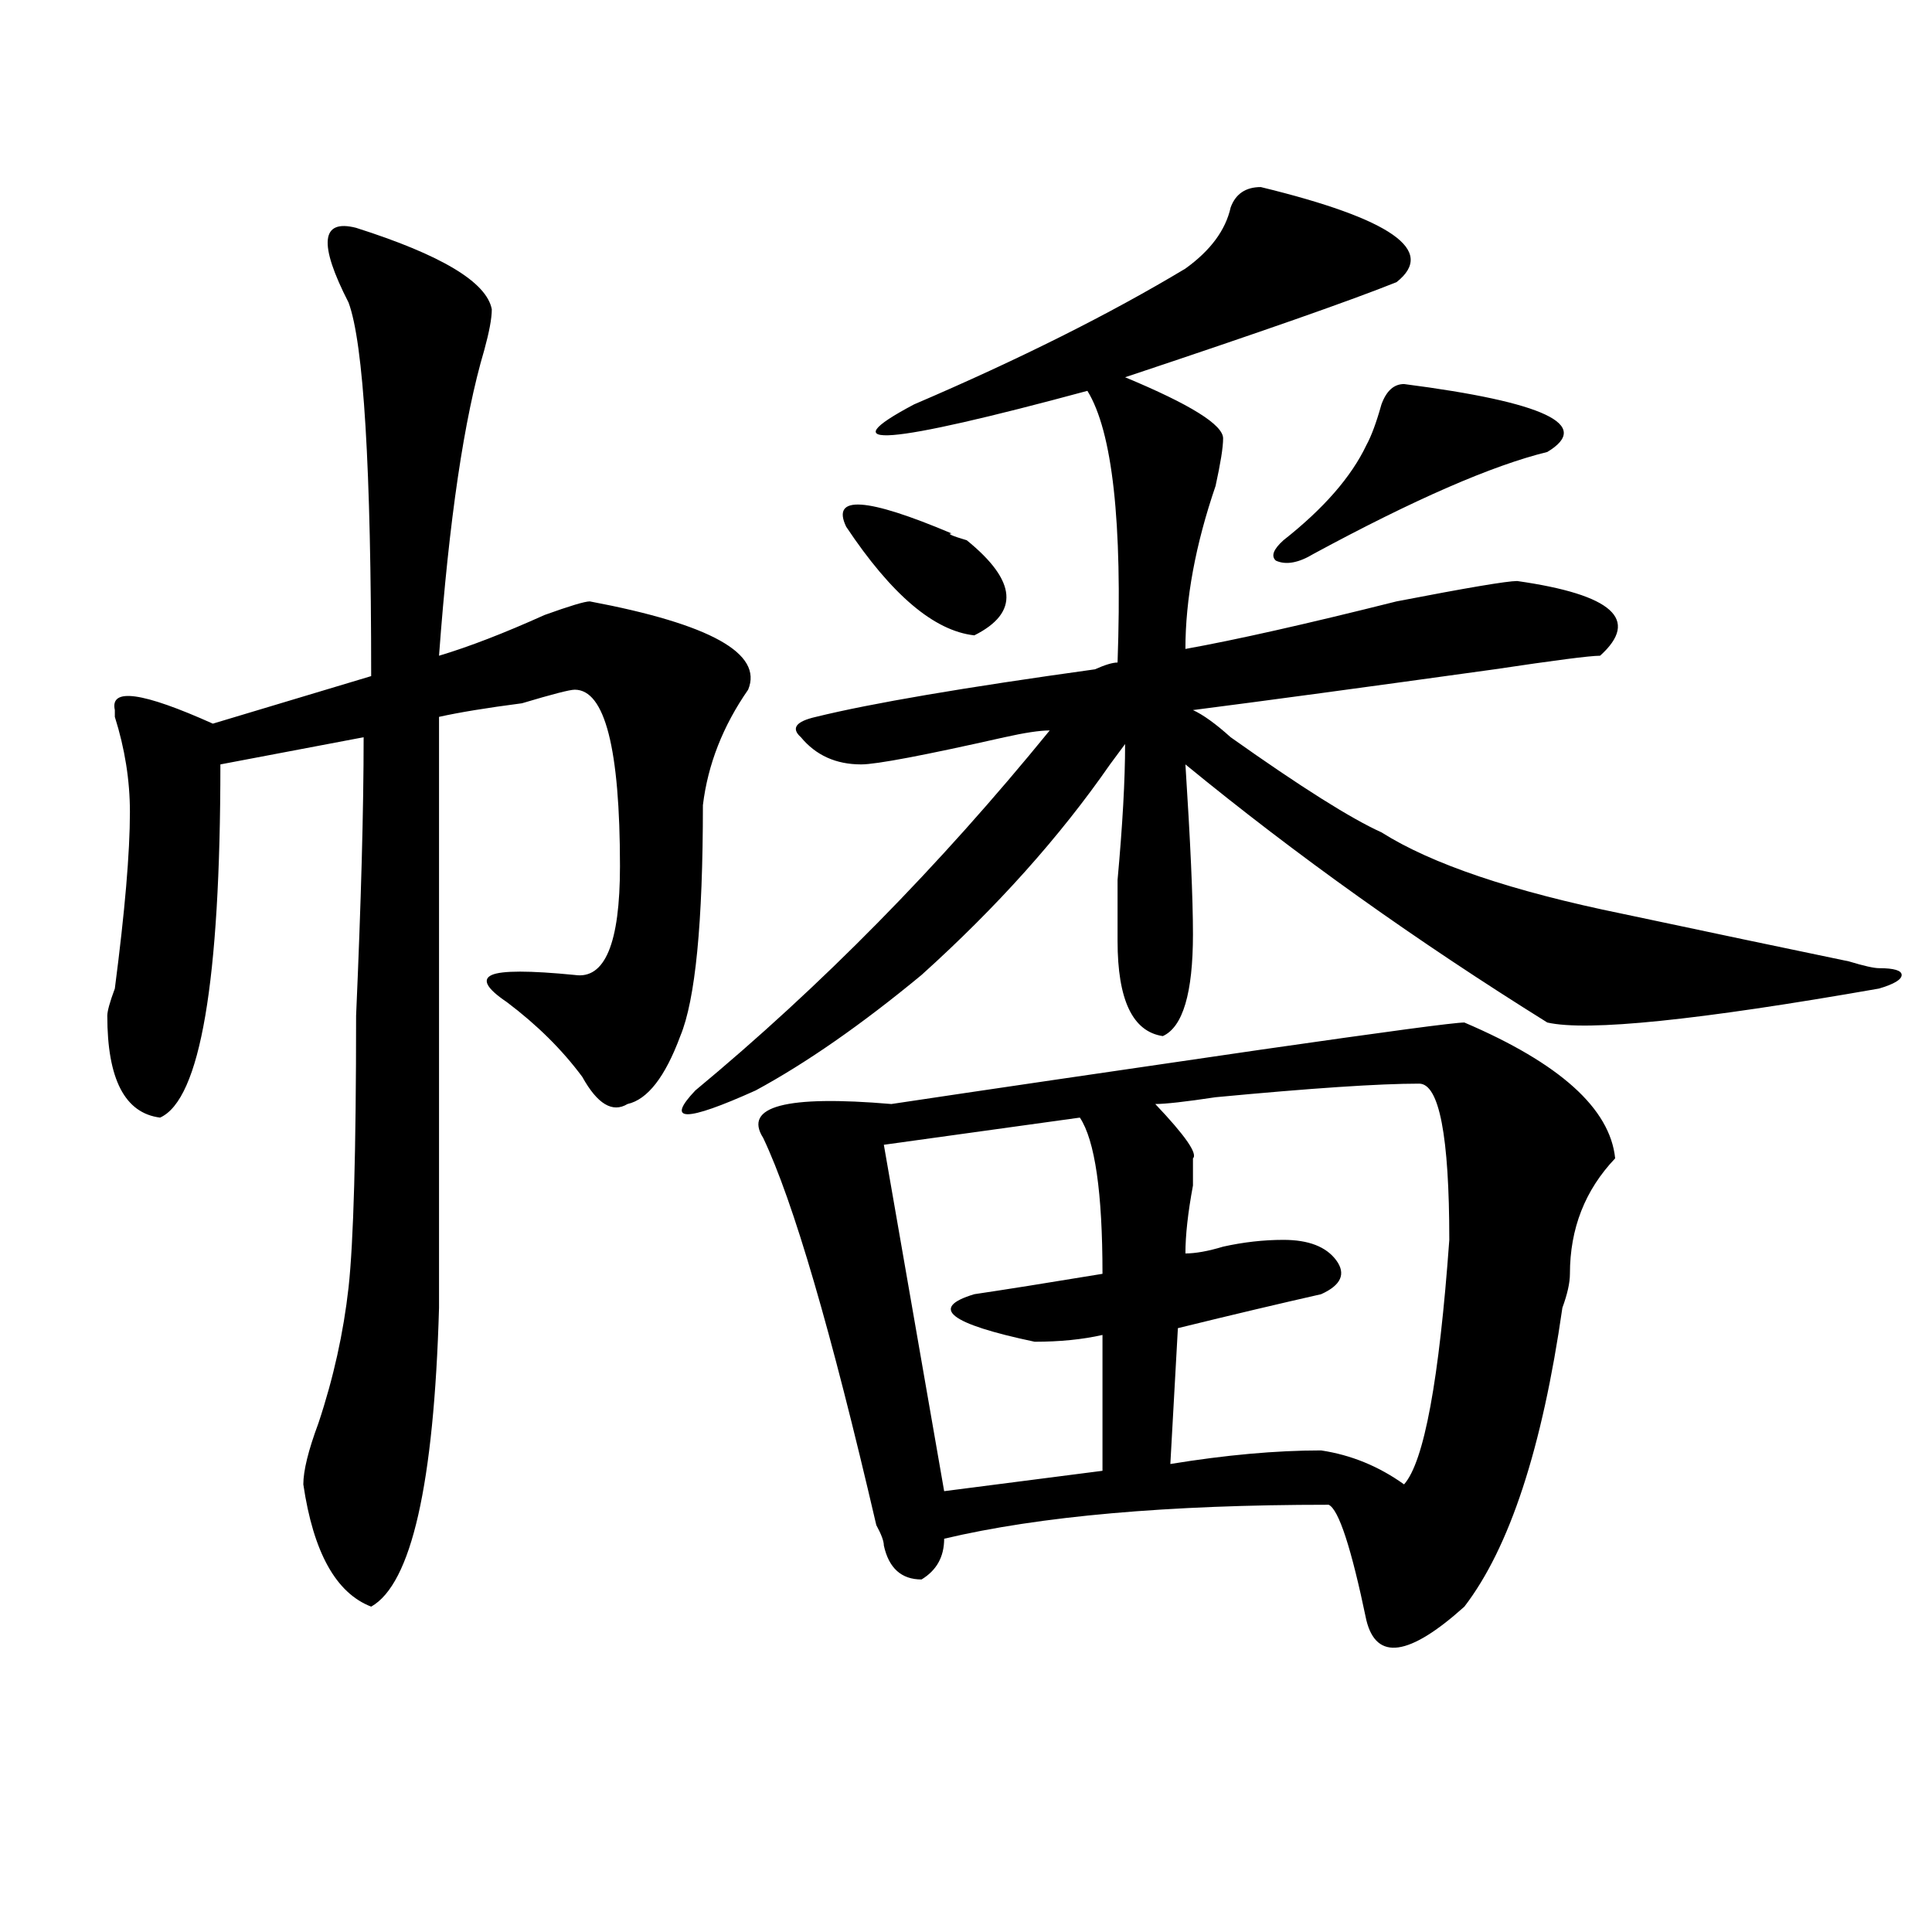 <?xml version="1.0" encoding="utf-8"?>
<!-- Generator: Adobe Illustrator 16.0.0, SVG Export Plug-In . SVG Version: 6.00 Build 0)  -->
<!DOCTYPE svg PUBLIC "-//W3C//DTD SVG 1.1//EN" "http://www.w3.org/Graphics/SVG/1.1/DTD/svg11.dtd">
<svg version="1.1" id="图层_1" xmlns="http://www.w3.org/2000/svg" xmlns:xlink="http://www.w3.org/1999/xlink" x="0px" y="0px"
	 width="1000px" height="1000px" viewBox="0 0 1000 1000" enable-background="new 0 0 1000 1000" xml:space="preserve">
<path d="M184.313,117.922c44.206,14.063,67.62,28.125,70.242,42.188c0,4.725-1.341,11.756-3.902,21.094
	c-10.427,35.156-18.231,87.891-23.414,158.203c15.609-4.669,33.78-11.7,54.633-21.094c12.987-4.669,20.792-7.031,23.414-7.031
	c62.438,11.756,89.754,26.972,81.949,45.703c-13.048,18.787-20.853,38.672-23.414,59.766c0,60.975-3.902,100.8-11.707,119.531
	c-7.805,21.094-16.95,32.85-27.316,35.156c-7.805,4.725-15.609,0-23.414-14.063c-10.427-14.063-23.414-26.916-39.023-38.672
	c-10.427-7.031-13.048-11.7-7.805-14.063c5.183-2.307,19.512-2.307,42.926,0c15.609,2.362,23.414-16.369,23.414-56.25
	c0-60.919-7.805-91.406-23.414-91.406c-2.622,0-11.707,2.362-27.316,7.031c-18.231,2.362-32.56,4.725-42.926,7.031v305.859
	c-2.622,91.406-14.329,142.932-35.121,154.688c-18.231-7.031-29.938-28.125-35.121-63.281c0-7.031,2.562-17.578,7.805-31.641
	c7.805-23.4,12.987-46.856,15.609-70.313c2.562-23.4,3.902-70.313,3.902-140.625c2.562-58.557,3.902-106.622,3.902-144.141
	l-74.145,14.063c0,112.5-10.427,173.475-31.219,182.813c-18.231-2.307-27.316-19.885-27.316-52.734c0-2.307,1.28-7.031,3.902-14.063
	c5.183-39.825,7.805-70.313,7.805-91.406c0-16.369-2.622-32.794-7.805-49.219c0,2.362,0,1.209,0-3.516
	c-2.622-11.7,14.269-9.338,50.73,7.031l81.949-24.609c0-107.775-3.902-172.266-11.707-193.359
	C164.801,126.162,166.081,113.253,184.313,117.922z M652.594,96.828c67.62,16.425,91.034,32.85,70.242,49.219
	c-23.414,9.394-70.242,25.818-140.484,49.219c33.78,14.063,50.73,24.609,50.73,31.641c0,4.725-1.341,12.909-3.902,24.609
	c-10.427,30.487-15.609,58.612-15.609,84.375c25.976-4.669,62.438-12.854,109.266-24.609c36.401-7.031,57.194-10.547,62.438-10.547
	c49.39,7.031,63.718,19.94,42.926,38.672c-5.243,0-23.414,2.362-54.633,7.031c-67.681,9.394-119.692,16.425-156.094,21.094
	c5.183,2.362,11.707,7.031,19.512,14.063c36.401,25.818,62.438,42.188,78.047,49.219c25.976,16.425,67.62,30.487,124.875,42.188
	c44.206,9.394,83.229,17.578,117.07,24.609c7.805,2.362,12.987,3.516,15.609,3.516c7.805,0,11.707,1.209,11.707,3.516
	c0,2.362-3.902,4.725-11.707,7.031c-93.656,16.425-150.911,22.303-171.703,17.578c-67.681-42.188-130.118-86.682-187.313-133.594
	c2.562,39.881,3.902,69.159,3.902,87.891c0,30.487-5.243,48.065-15.609,52.734c-15.609-2.307-23.414-18.731-23.414-49.219
	c0-4.669,0-15.216,0-31.641c2.562-28.125,3.902-51.525,3.902-70.313l-7.805,10.547c-26.036,37.519-58.535,73.828-97.559,108.984
	c-31.219,25.818-59.876,45.703-85.852,59.766c-36.462,16.425-46.828,16.425-31.219,0c64.999-53.888,126.155-116.016,183.41-186.328
	c-5.243,0-13.048,1.209-23.414,3.516c-41.646,9.394-66.34,14.063-74.145,14.063c-13.048,0-23.414-4.669-31.219-14.063
	c-5.243-4.669-2.622-8.185,7.805-10.547c28.597-7.031,76.706-15.216,144.387-24.609c5.183-2.307,9.085-3.516,11.707-3.516
	c2.562-72.619-2.622-119.531-15.609-140.625c-104.083,28.125-134.021,30.487-89.754,7.031
	c54.633-23.4,101.461-46.856,140.484-70.313c12.987-9.338,20.792-19.885,23.414-31.641
	C639.546,100.344,644.789,96.828,652.594,96.828z M757.957,529.25c49.39,21.094,75.425,44.55,78.047,70.313
	c-15.609,16.425-23.414,36.365-23.414,59.766c0,4.725-1.341,10.547-3.902,17.578c-10.427,72.675-27.316,124.2-50.73,154.688
	c-28.657,25.763-45.548,28.125-50.73,7.031c-7.805-37.519-14.329-57.403-19.512-59.766c-83.29,0-149.63,5.878-199.02,17.578
	c0,9.338-3.902,16.369-11.707,21.094c-10.427,0-16.95-5.878-19.512-17.578c0-2.362-1.341-5.822-3.902-10.547
	c-23.414-100.744-42.926-167.541-58.535-200.391c-10.427-16.369,11.707-22.247,66.34-17.578
	c46.828-7.031,110.546-16.369,191.215-28.125C717.593,533.975,752.714,529.25,757.957,529.25z M437.965,272.609
	c-7.805-16.369,10.366-15.216,54.633,3.516c-2.622,0,0,1.209,7.805,3.516c25.976,21.094,27.316,37.519,3.902,49.219
	C483.452,326.553,461.379,307.766,437.965,272.609z M558.938,578.469l-101.461,14.063l31.219,179.297l81.949-10.547v-70.313
	c-10.427,2.362-22.134,3.516-35.121,3.516c-44.267-9.338-54.633-17.578-31.219-24.609c15.609-2.307,37.683-5.822,66.34-10.547
	C570.645,617.141,566.742,590.225,558.938,578.469z M734.543,560.891c-20.853,0-55.974,2.362-105.363,7.031
	c-15.609,2.362-26.036,3.516-31.219,3.516c15.609,16.425,22.073,25.818,19.512,28.125c0,2.362,0,7.031,0,14.063
	c-2.622,14.063-3.902,25.818-3.902,35.156c5.183,0,11.707-1.153,19.512-3.516c10.366-2.307,20.792-3.516,31.219-3.516
	c12.987,0,22.073,3.516,27.316,10.547c5.183,7.031,2.562,12.909-7.805,17.578c-20.853,4.725-45.548,10.547-74.145,17.578
	l-3.902,70.313c28.597-4.669,54.633-7.031,78.047-7.031c15.609,2.362,29.878,8.24,42.926,17.578
	c10.366-11.7,18.171-53.888,23.414-126.563C750.152,587.862,744.909,560.891,734.543,560.891z M726.738,198.781
	c72.804,9.394,97.559,21.094,74.145,35.156c-28.657,7.031-68.962,24.609-120.973,52.734c-7.805,4.725-14.329,5.878-19.512,3.516
	c-2.622-2.307-1.341-5.822,3.902-10.547c20.792-16.369,35.121-32.794,42.926-49.219c2.562-4.669,5.183-11.7,7.805-21.094
	C717.593,202.297,721.495,198.781,726.738,198.781z"/>
</svg>
